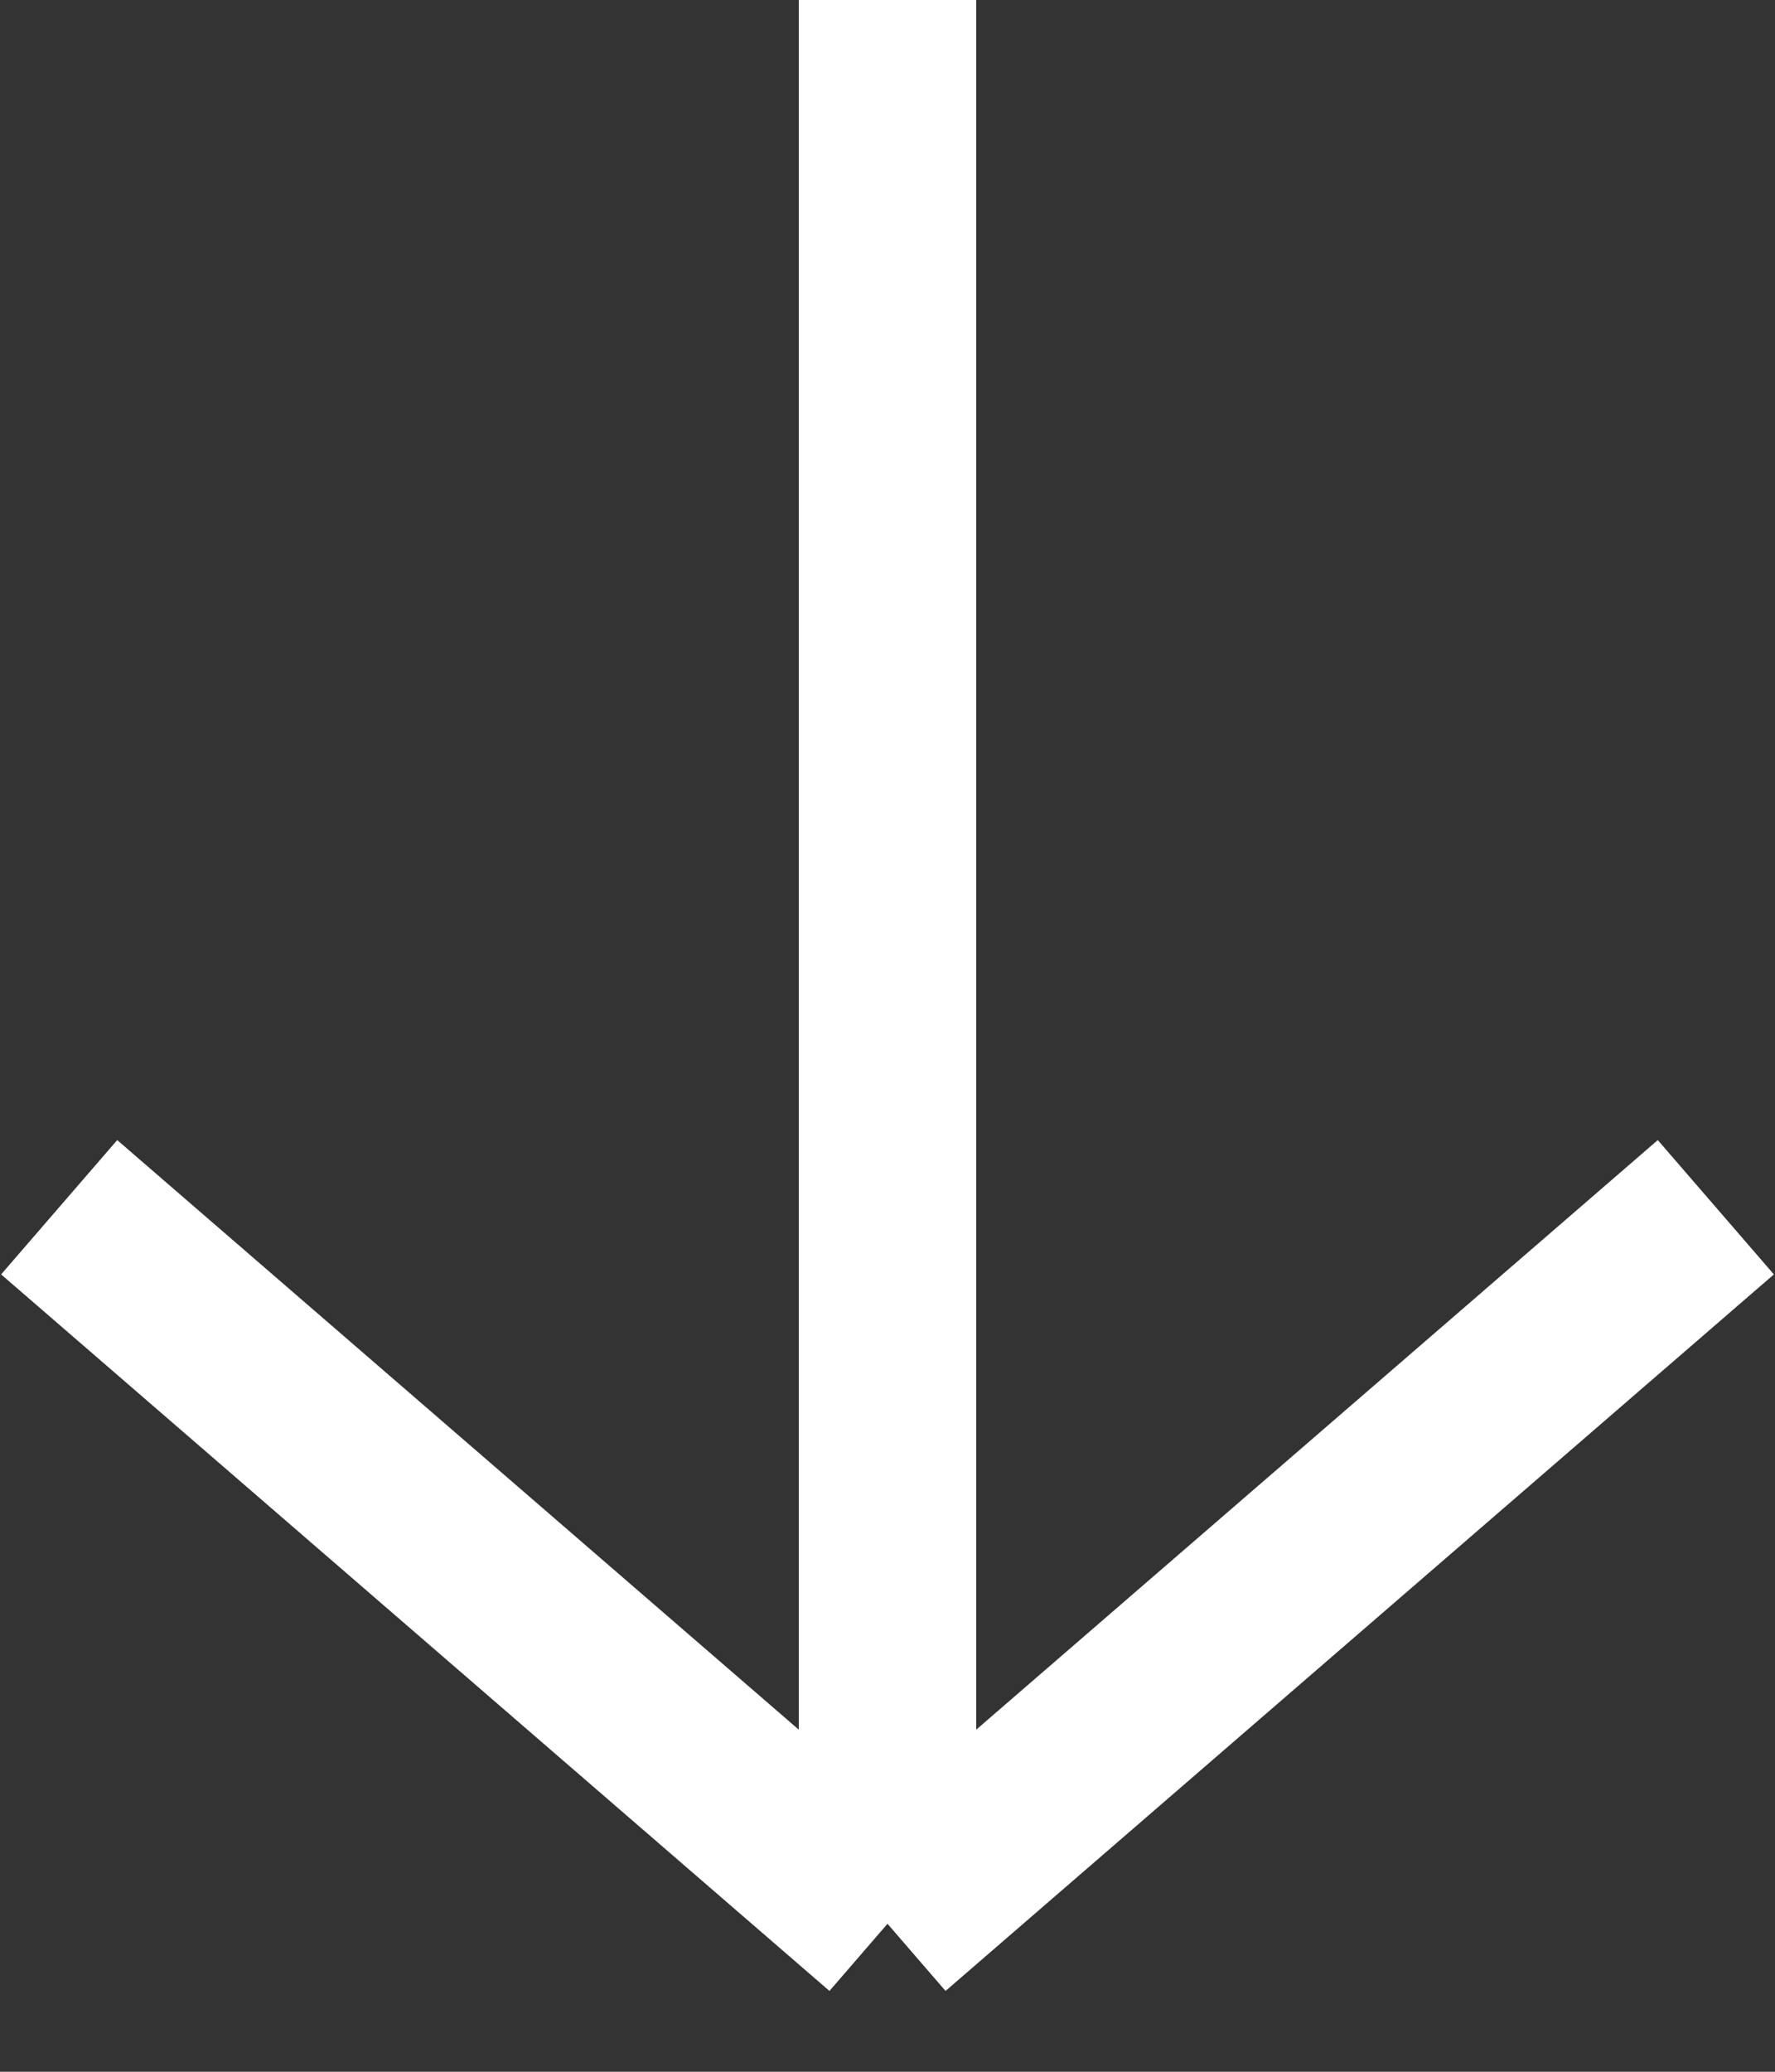 <svg width="30" height="35" viewBox="0 0 30 35" fill="none" xmlns="http://www.w3.org/2000/svg">
<rect x="0" y="0" width="30" height="35" fill="#333333" stroke="none"/>
<path d="M15 0L15 32.5M15 32.5L29 20.395M15 32.5L1 20.395" stroke="white" stroke-width="3"/>
</svg>
